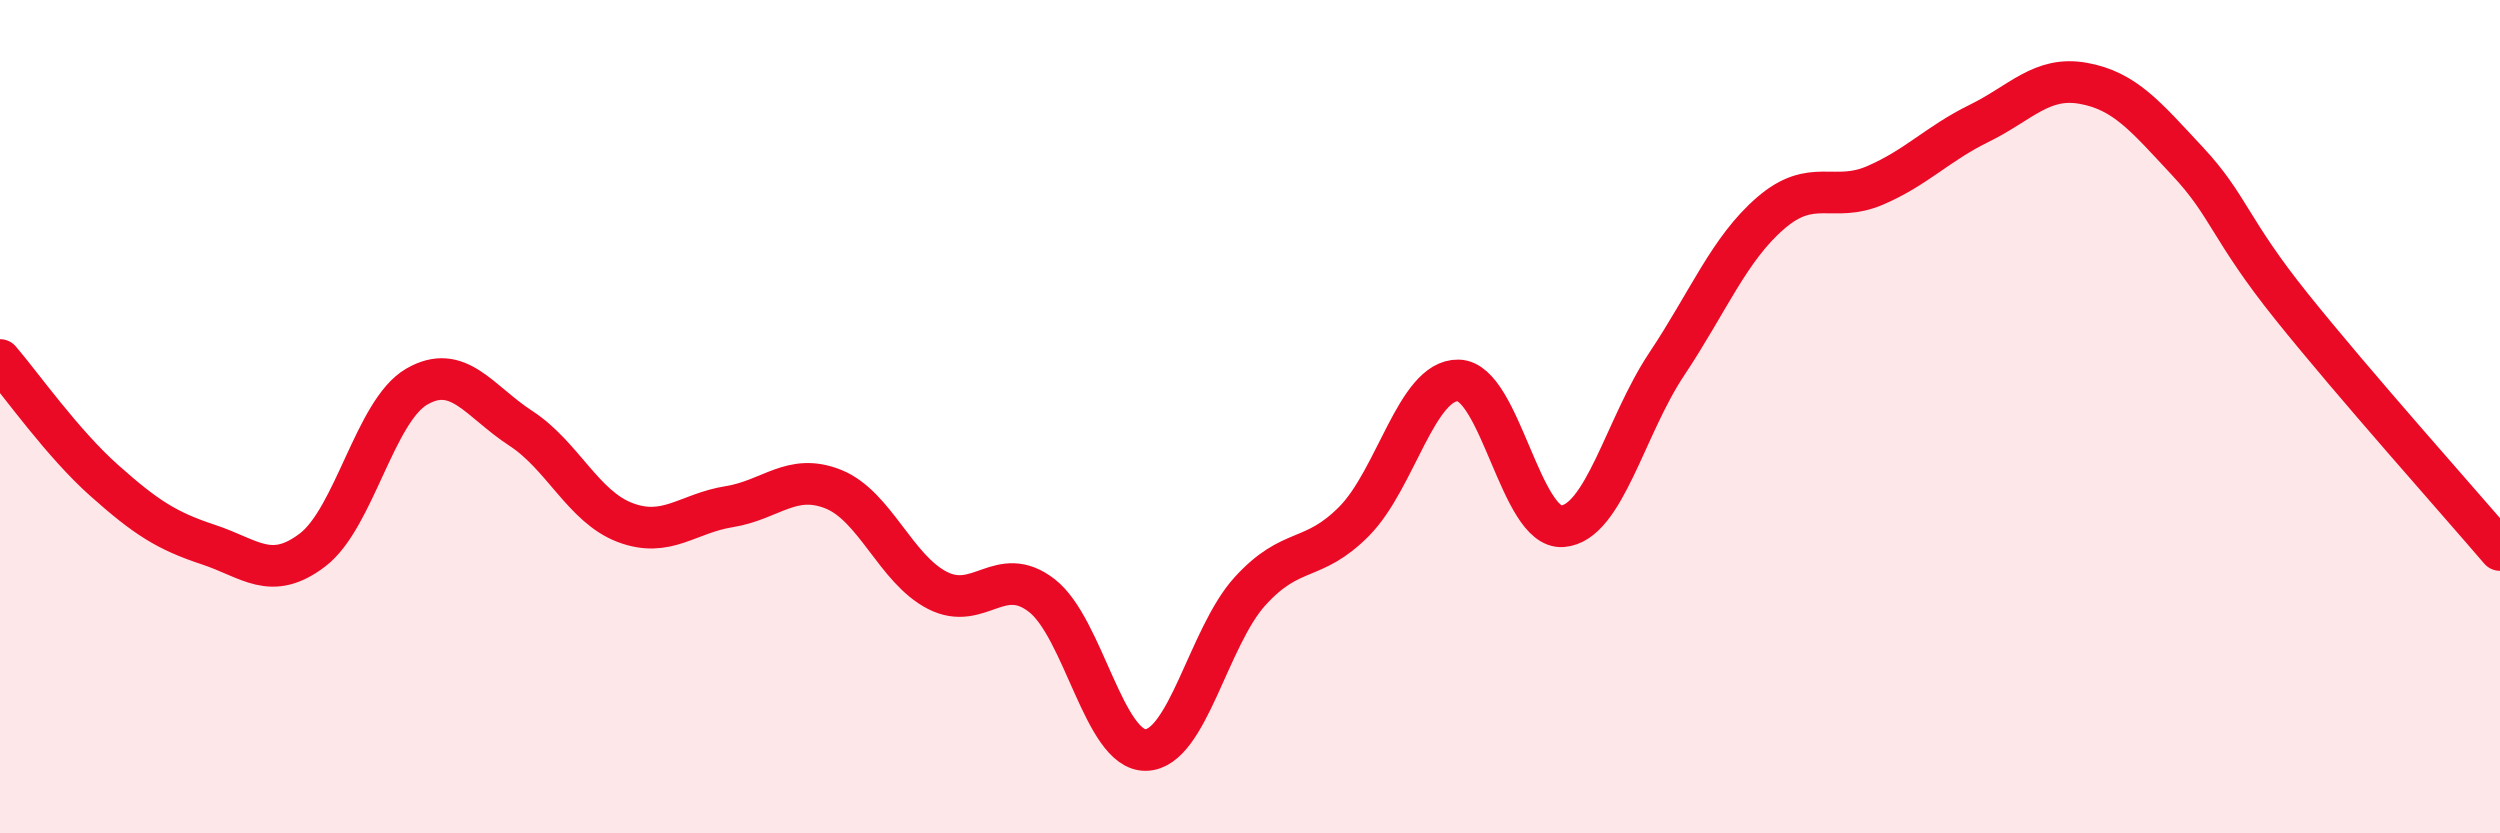 
    <svg width="60" height="20" viewBox="0 0 60 20" xmlns="http://www.w3.org/2000/svg">
      <path
        d="M 0,8.64 C 0.5,9.22 1.5,10.64 2.5,11.53 C 3.5,12.42 4,12.74 5,13.07 C 6,13.4 6.5,13.96 7.5,13.2 C 8.5,12.44 9,9.86 10,9.28 C 11,8.7 11.5,9.63 12.5,10.28 C 13.5,10.93 14,12.16 15,12.54 C 16,12.92 16.5,12.32 17.5,12.16 C 18.5,12 19,11.34 20,11.74 C 21,12.14 21.5,13.66 22.5,14.17 C 23.5,14.68 24,13.52 25,14.29 C 26,15.06 26.5,18.02 27.5,18 C 28.5,17.98 29,15.29 30,14.19 C 31,13.09 31.5,13.52 32.5,12.51 C 33.5,11.5 34,9.11 35,9.13 C 36,9.15 36.5,12.71 37.5,12.63 C 38.5,12.55 39,10.24 40,8.74 C 41,7.24 41.5,5.97 42.5,5.11 C 43.5,4.25 44,4.88 45,4.45 C 46,4.02 46.5,3.45 47.5,2.96 C 48.5,2.47 49,1.82 50,2 C 51,2.18 51.5,2.8 52.5,3.87 C 53.5,4.94 53.5,5.49 55,7.36 C 56.5,9.23 59,12.03 60,13.2L60 20L0 20Z"
        fill="#EB0A25"
        opacity="0.1"
        stroke-linecap="round"
        stroke-linejoin="round"
      />
      <path
        d="M 0,8.64 C 0.5,9.22 1.5,10.64 2.5,11.53 C 3.5,12.42 4,12.74 5,13.07 C 6,13.4 6.5,13.96 7.5,13.2 C 8.5,12.44 9,9.86 10,9.28 C 11,8.7 11.5,9.63 12.5,10.28 C 13.5,10.93 14,12.16 15,12.54 C 16,12.92 16.5,12.32 17.5,12.16 C 18.5,12 19,11.34 20,11.74 C 21,12.14 21.5,13.66 22.5,14.17 C 23.5,14.68 24,13.52 25,14.29 C 26,15.06 26.5,18.02 27.5,18 C 28.5,17.98 29,15.29 30,14.19 C 31,13.09 31.5,13.52 32.5,12.51 C 33.5,11.5 34,9.11 35,9.13 C 36,9.15 36.5,12.71 37.5,12.63 C 38.5,12.55 39,10.24 40,8.74 C 41,7.24 41.5,5.97 42.5,5.11 C 43.5,4.25 44,4.88 45,4.45 C 46,4.02 46.5,3.45 47.5,2.96 C 48.5,2.47 49,1.82 50,2 C 51,2.18 51.5,2.8 52.5,3.87 C 53.5,4.94 53.5,5.49 55,7.36 C 56.5,9.23 59,12.03 60,13.2"
        stroke="#EB0A25"
        stroke-width="1"
        fill="none"
        stroke-linecap="round"
        stroke-linejoin="round"
      />
    </svg>
  